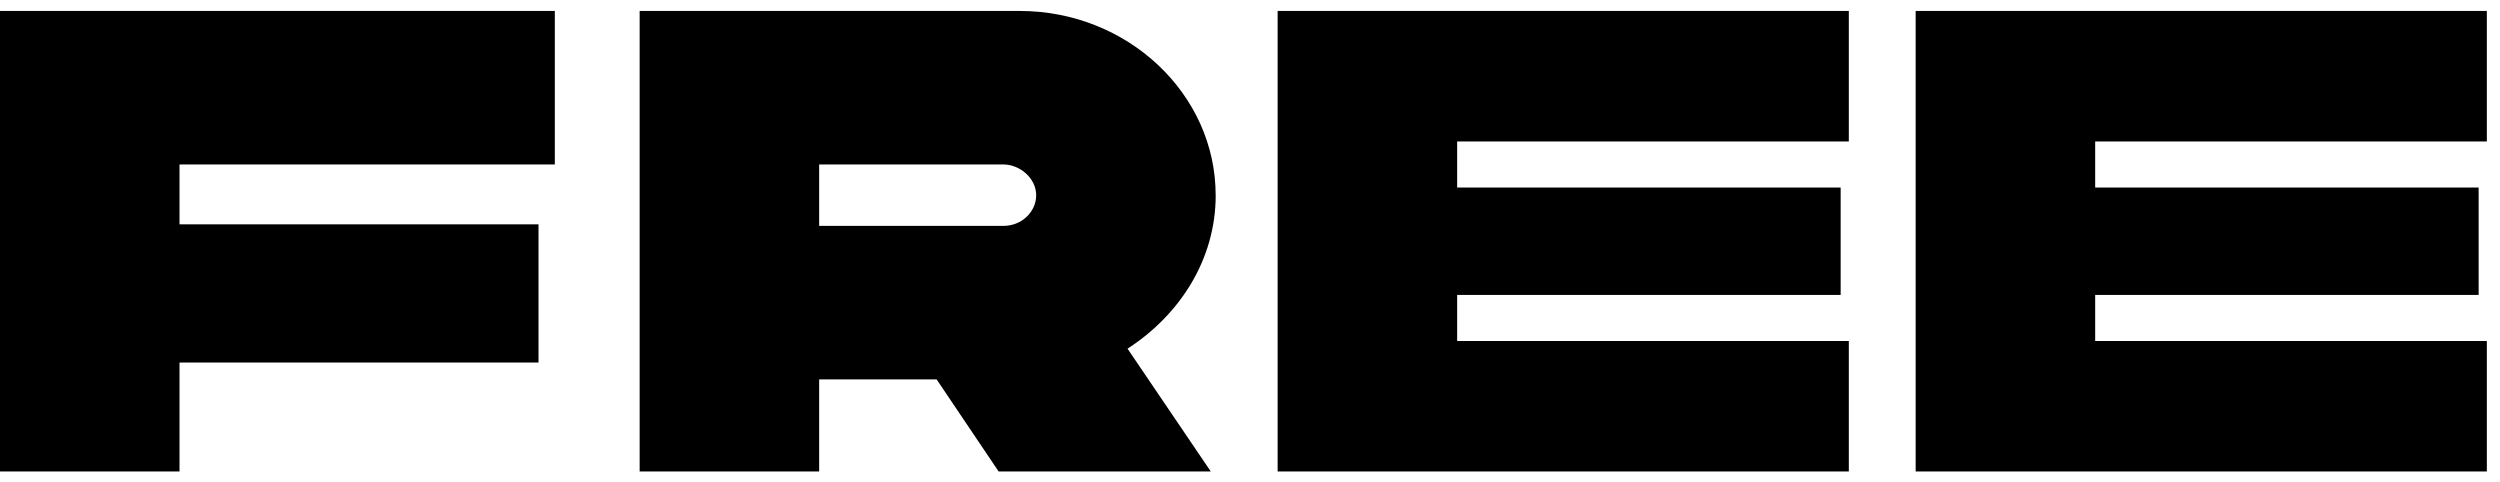 <svg width="57" height="11" fill="none" xmlns="http://www.w3.org/2000/svg">
    <path d="M27.717 4.45c0-2.31-2.009-4.2-4.464-4.2h-8.669v10.5h4.093v-2.1h2.678l1.414 2.1h4.837l-1.898-2.8c1.19-.77 2.01-2.03 2.01-3.5zm-4.092 0c0 .385-.335.7-.744.7h-4.204v-1.4h4.204c.372 0 .744.315.744.7zM42.153 3.225V.25H29.13v10.5H42.153V7.775h-8.93v-1.05h8.744v-2.45h-8.744v-1.05h8.93zM56.7 3.225V.25H43.677v10.5H56.7V7.775h-8.93v-1.05h8.743v-2.45H47.77v-1.05h8.93zM12.65 3.75V.25H0v10.5h4.093V8.265h8.185v-3.15H4.093V3.75h8.557z" fill="#000"/>
</svg>
